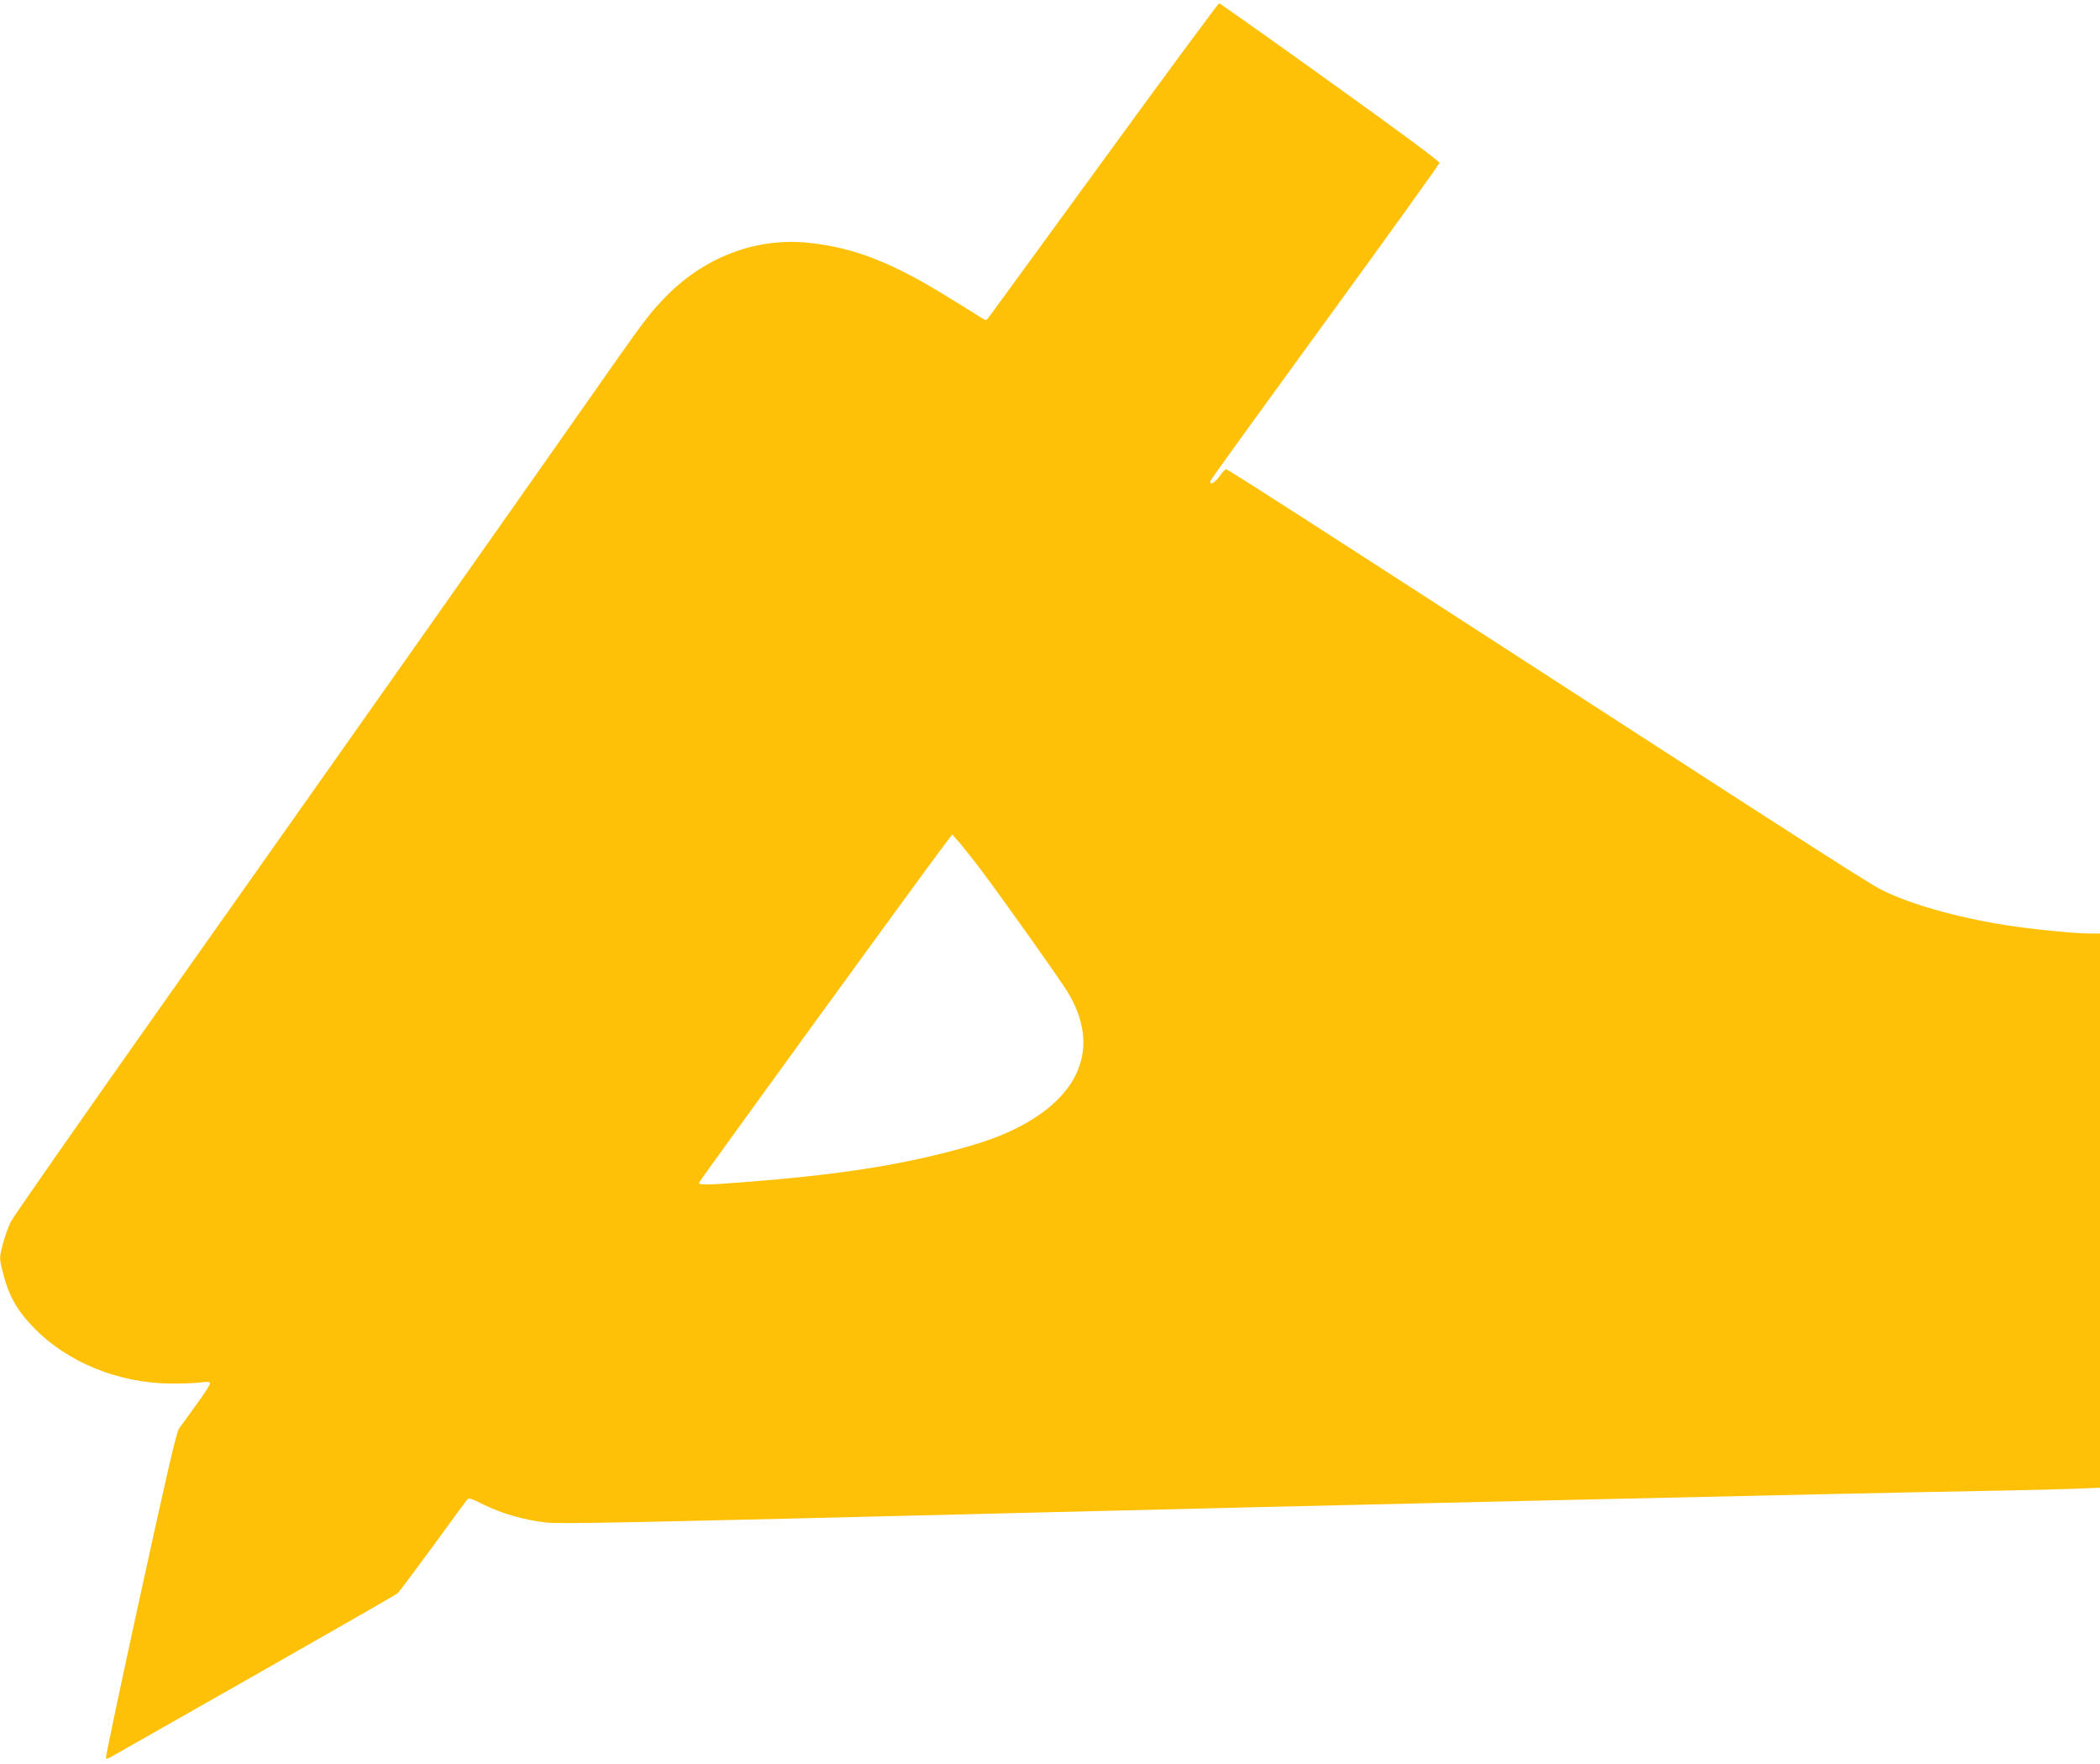 <?xml version="1.0" standalone="no"?>
<!DOCTYPE svg PUBLIC "-//W3C//DTD SVG 20010904//EN"
 "http://www.w3.org/TR/2001/REC-SVG-20010904/DTD/svg10.dtd">
<svg version="1.0" xmlns="http://www.w3.org/2000/svg"
 width="1280pt" height="1075pt" viewBox="0 0 1280 1075"
 preserveAspectRatio="xMidYMid meet">
<g transform="translate(0,1075) scale(0.1,-0.1)"
fill="#ffc107" stroke="none">
<path d="M6732 9783 c-380 -522 -698 -957 -706 -968 -13 -18 -17 -19 -38 -6
-13 8 -102 64 -198 123 -349 217 -583 309 -861 338 -326 35 -652 -93 -890
-348 -96 -103 -110 -122 -464 -627 -430 -614 -1541 -2190 -2594 -3680 -489
-693 -902 -1284 -916 -1313 -14 -29 -36 -90 -48 -136 -21 -81 -21 -84 -4 -155
38 -157 87 -245 197 -358 203 -207 510 -332 825 -336 66 -1 148 2 183 6 51 7
62 5 62 -6 0 -8 -37 -66 -83 -128 -45 -63 -92 -128 -105 -145 -17 -25 -69
-249 -237 -1019 -119 -543 -213 -990 -210 -993 3 -3 18 1 33 10 15 9 410 233
877 498 468 266 858 490 868 498 10 9 105 136 212 282 106 146 200 274 208
284 14 19 17 18 109 -27 108 -53 241 -91 375 -107 88 -10 462 -2 2963 60 1015
25 1746 43 2505 60 248 6 639 15 870 20 1130 26 1959 44 2560 55 160 3 354 8
433 11 l142 6 0 1689 0 1689 -63 0 c-91 0 -360 27 -512 51 -306 49 -586 129
-756 215 -73 36 -405 249 -1749 1119 -1662 1076 -2236 1445 -2247 1445 -5 0
-24 -20 -42 -46 -30 -40 -60 -55 -53 -25 1 7 316 442 698 967 383 526 697 963
698 971 1 10 -251 196 -667 494 -367 264 -672 479 -676 479 -5 0 -320 -426
-699 -947z m-743 -4348 c134 -179 484 -672 522 -737 194 -327 79 -627 -316
-825 -101 -51 -214 -91 -385 -136 -356 -94 -716 -149 -1269 -192 -226 -18
-281 -19 -281 -5 0 8 1430 1978 1514 2084 l30 39 44 -49 c23 -27 87 -107 141
-179z"/>
</g>
</svg>
